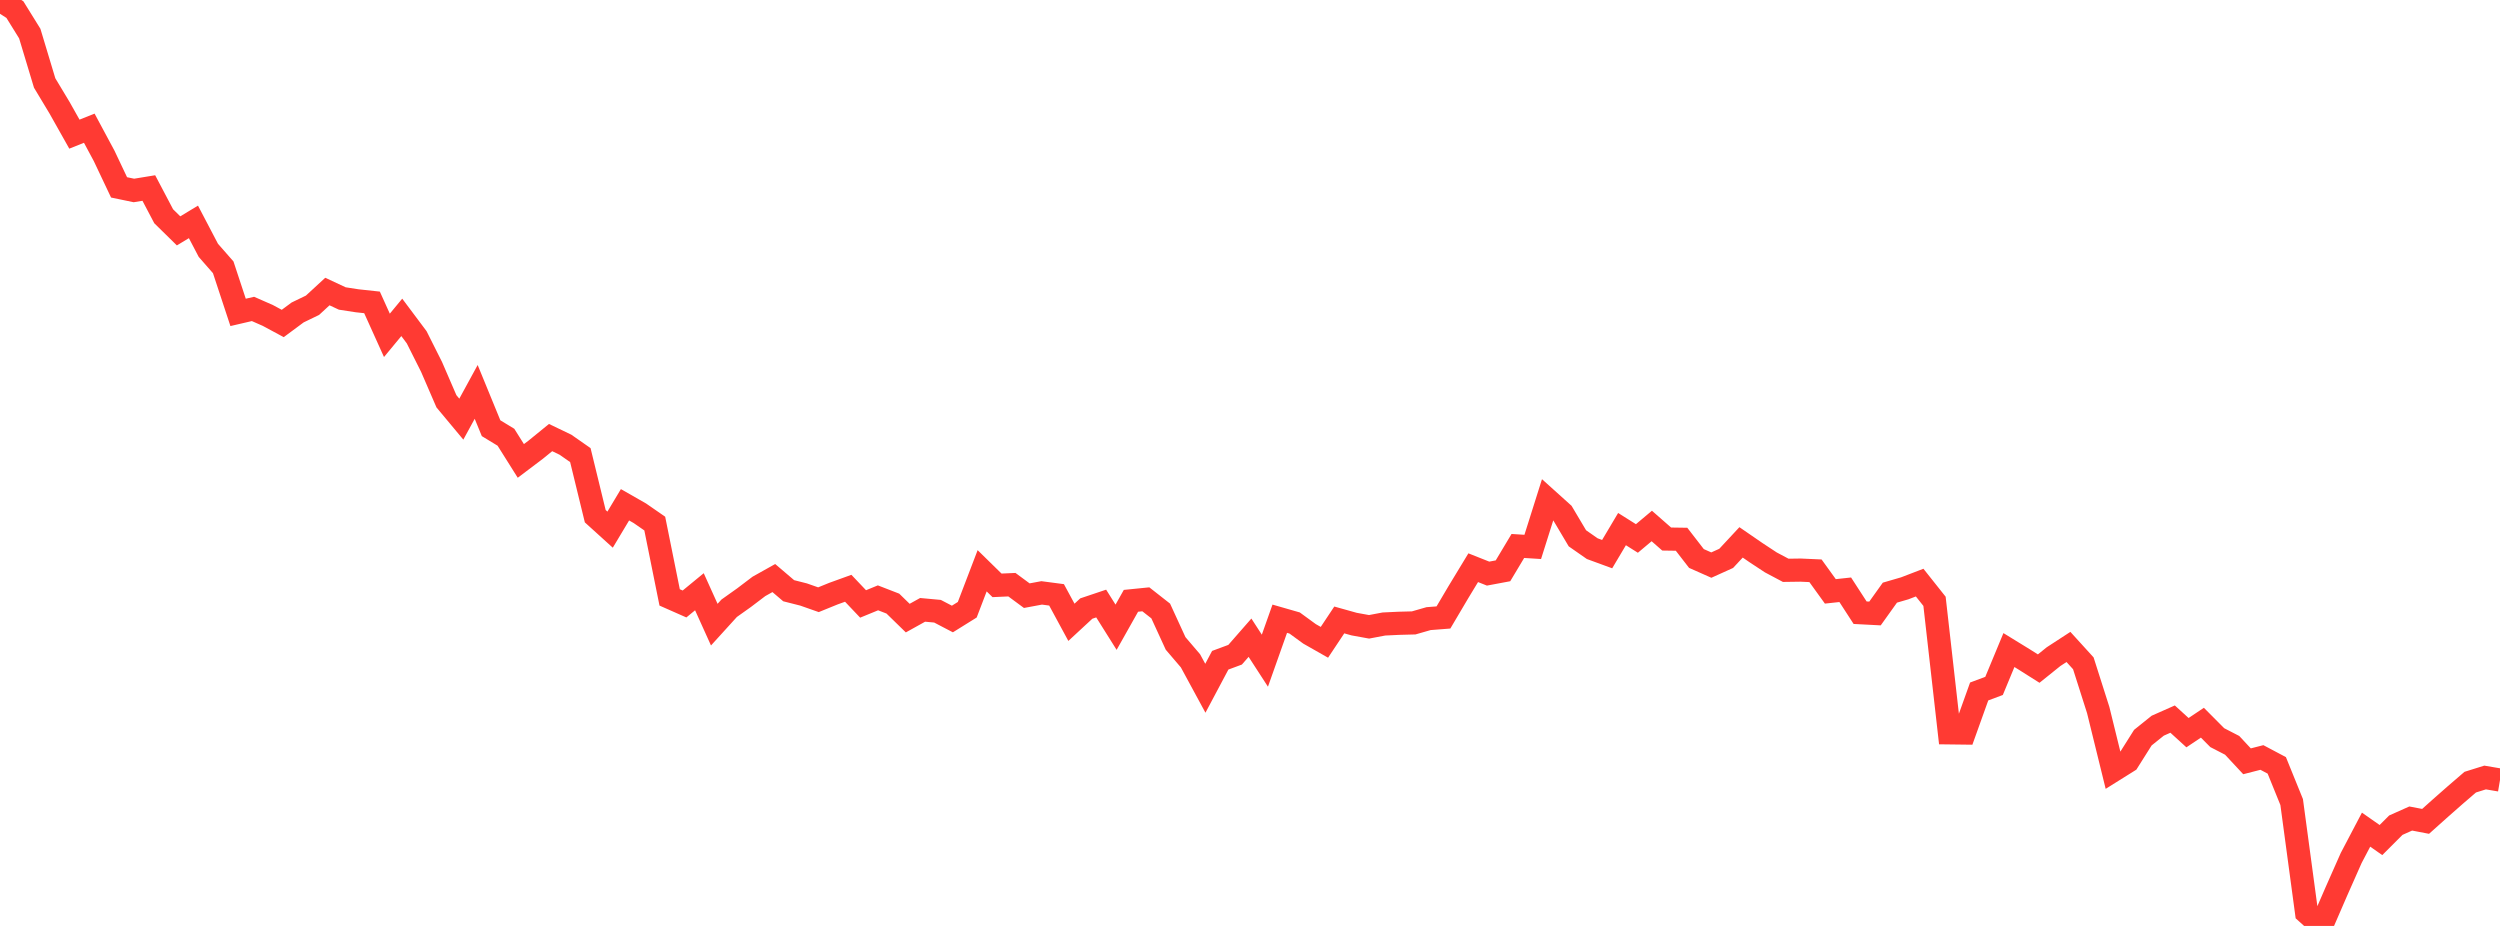 <?xml version="1.0" standalone="no"?>
<!DOCTYPE svg PUBLIC "-//W3C//DTD SVG 1.1//EN" "http://www.w3.org/Graphics/SVG/1.1/DTD/svg11.dtd">

<svg width="135" height="50" viewBox="0 0 135 50" preserveAspectRatio="none" 
  xmlns="http://www.w3.org/2000/svg"
  xmlns:xlink="http://www.w3.org/1999/xlink">


<polyline points="0.0, 0.0 0.804, 0.518 1.607, 1.812 2.411, 4.481 3.214, 5.816 4.018, 7.244 4.821, 6.923 5.625, 8.421 6.429, 10.118 7.232, 10.285 8.036, 10.153 8.839, 11.678 9.643, 12.467 10.446, 11.982 11.25, 13.517 12.054, 14.435 12.857, 16.869 13.661, 16.682 14.464, 17.035 15.268, 17.468 16.071, 16.873 16.875, 16.484 17.679, 15.743 18.482, 16.118 19.286, 16.242 20.089, 16.329 20.893, 18.109 21.696, 17.138 22.5, 18.212 23.304, 19.813 24.107, 21.669 24.911, 22.634 25.714, 21.162 26.518, 23.123 27.321, 23.611 28.125, 24.89 28.929, 24.283 29.732, 23.629 30.536, 24.015 31.339, 24.576 32.143, 27.874 32.946, 28.601 33.75, 27.258 34.554, 27.717 35.357, 28.273 36.161, 32.26 36.964, 32.615 37.768, 31.954 38.571, 33.731 39.375, 32.846 40.179, 32.274 40.982, 31.665 41.786, 31.215 42.589, 31.899 43.393, 32.103 44.196, 32.385 45.0, 32.058 45.804, 31.767 46.607, 32.613 47.411, 32.283 48.214, 32.594 49.018, 33.378 49.821, 32.932 50.625, 33.006 51.429, 33.426 52.232, 32.926 53.036, 30.822 53.839, 31.609 54.643, 31.573 55.446, 32.166 56.25, 32.016 57.054, 32.122 57.857, 33.605 58.661, 32.861 59.464, 32.591 60.268, 33.871 61.071, 32.444 61.875, 32.363 62.679, 32.994 63.482, 34.744 64.286, 35.685 65.089, 37.166 65.893, 35.653 66.696, 35.355 67.5, 34.436 68.304, 35.677 69.107, 33.411 69.911, 33.642 70.714, 34.228 71.518, 34.685 72.321, 33.477 73.125, 33.702 73.929, 33.848 74.732, 33.696 75.536, 33.658 76.339, 33.637 77.143, 33.406 77.946, 33.343 78.75, 31.982 79.554, 30.656 80.357, 30.975 81.161, 30.824 81.964, 29.482 82.768, 29.533 83.571, 26.99 84.375, 27.714 85.179, 29.068 85.982, 29.628 86.786, 29.923 87.589, 28.571 88.393, 29.077 89.196, 28.403 90.0, 29.108 90.804, 29.12 91.607, 30.158 92.411, 30.515 93.214, 30.152 94.018, 29.288 94.821, 29.841 95.625, 30.37 96.429, 30.797 97.232, 30.786 98.036, 30.822 98.839, 31.934 99.643, 31.847 100.446, 33.086 101.25, 33.128 102.054, 32.003 102.857, 31.769 103.661, 31.46 104.464, 32.471 105.268, 39.574 106.071, 39.584 106.875, 37.34 107.679, 37.039 108.482, 35.103 109.286, 35.597 110.089, 36.104 110.893, 35.458 111.696, 34.935 112.5, 35.819 113.304, 38.345 114.107, 41.61 114.911, 41.107 115.714, 39.833 116.518, 39.187 117.321, 38.831 118.125, 39.564 118.929, 39.026 119.732, 39.833 120.536, 40.248 121.339, 41.11 122.143, 40.904 122.946, 41.33 123.75, 43.311 124.554, 49.278 125.357, 50.0 126.161, 48.145 126.964, 46.332 127.768, 44.801 128.571, 45.363 129.375, 44.559 130.179, 44.2 130.982, 44.354 131.786, 43.635 132.589, 42.928 133.393, 42.236 134.196, 41.985 135.0, 42.122" fill="none" stroke="#ff3a33" stroke-width="1.25"/>

</svg>